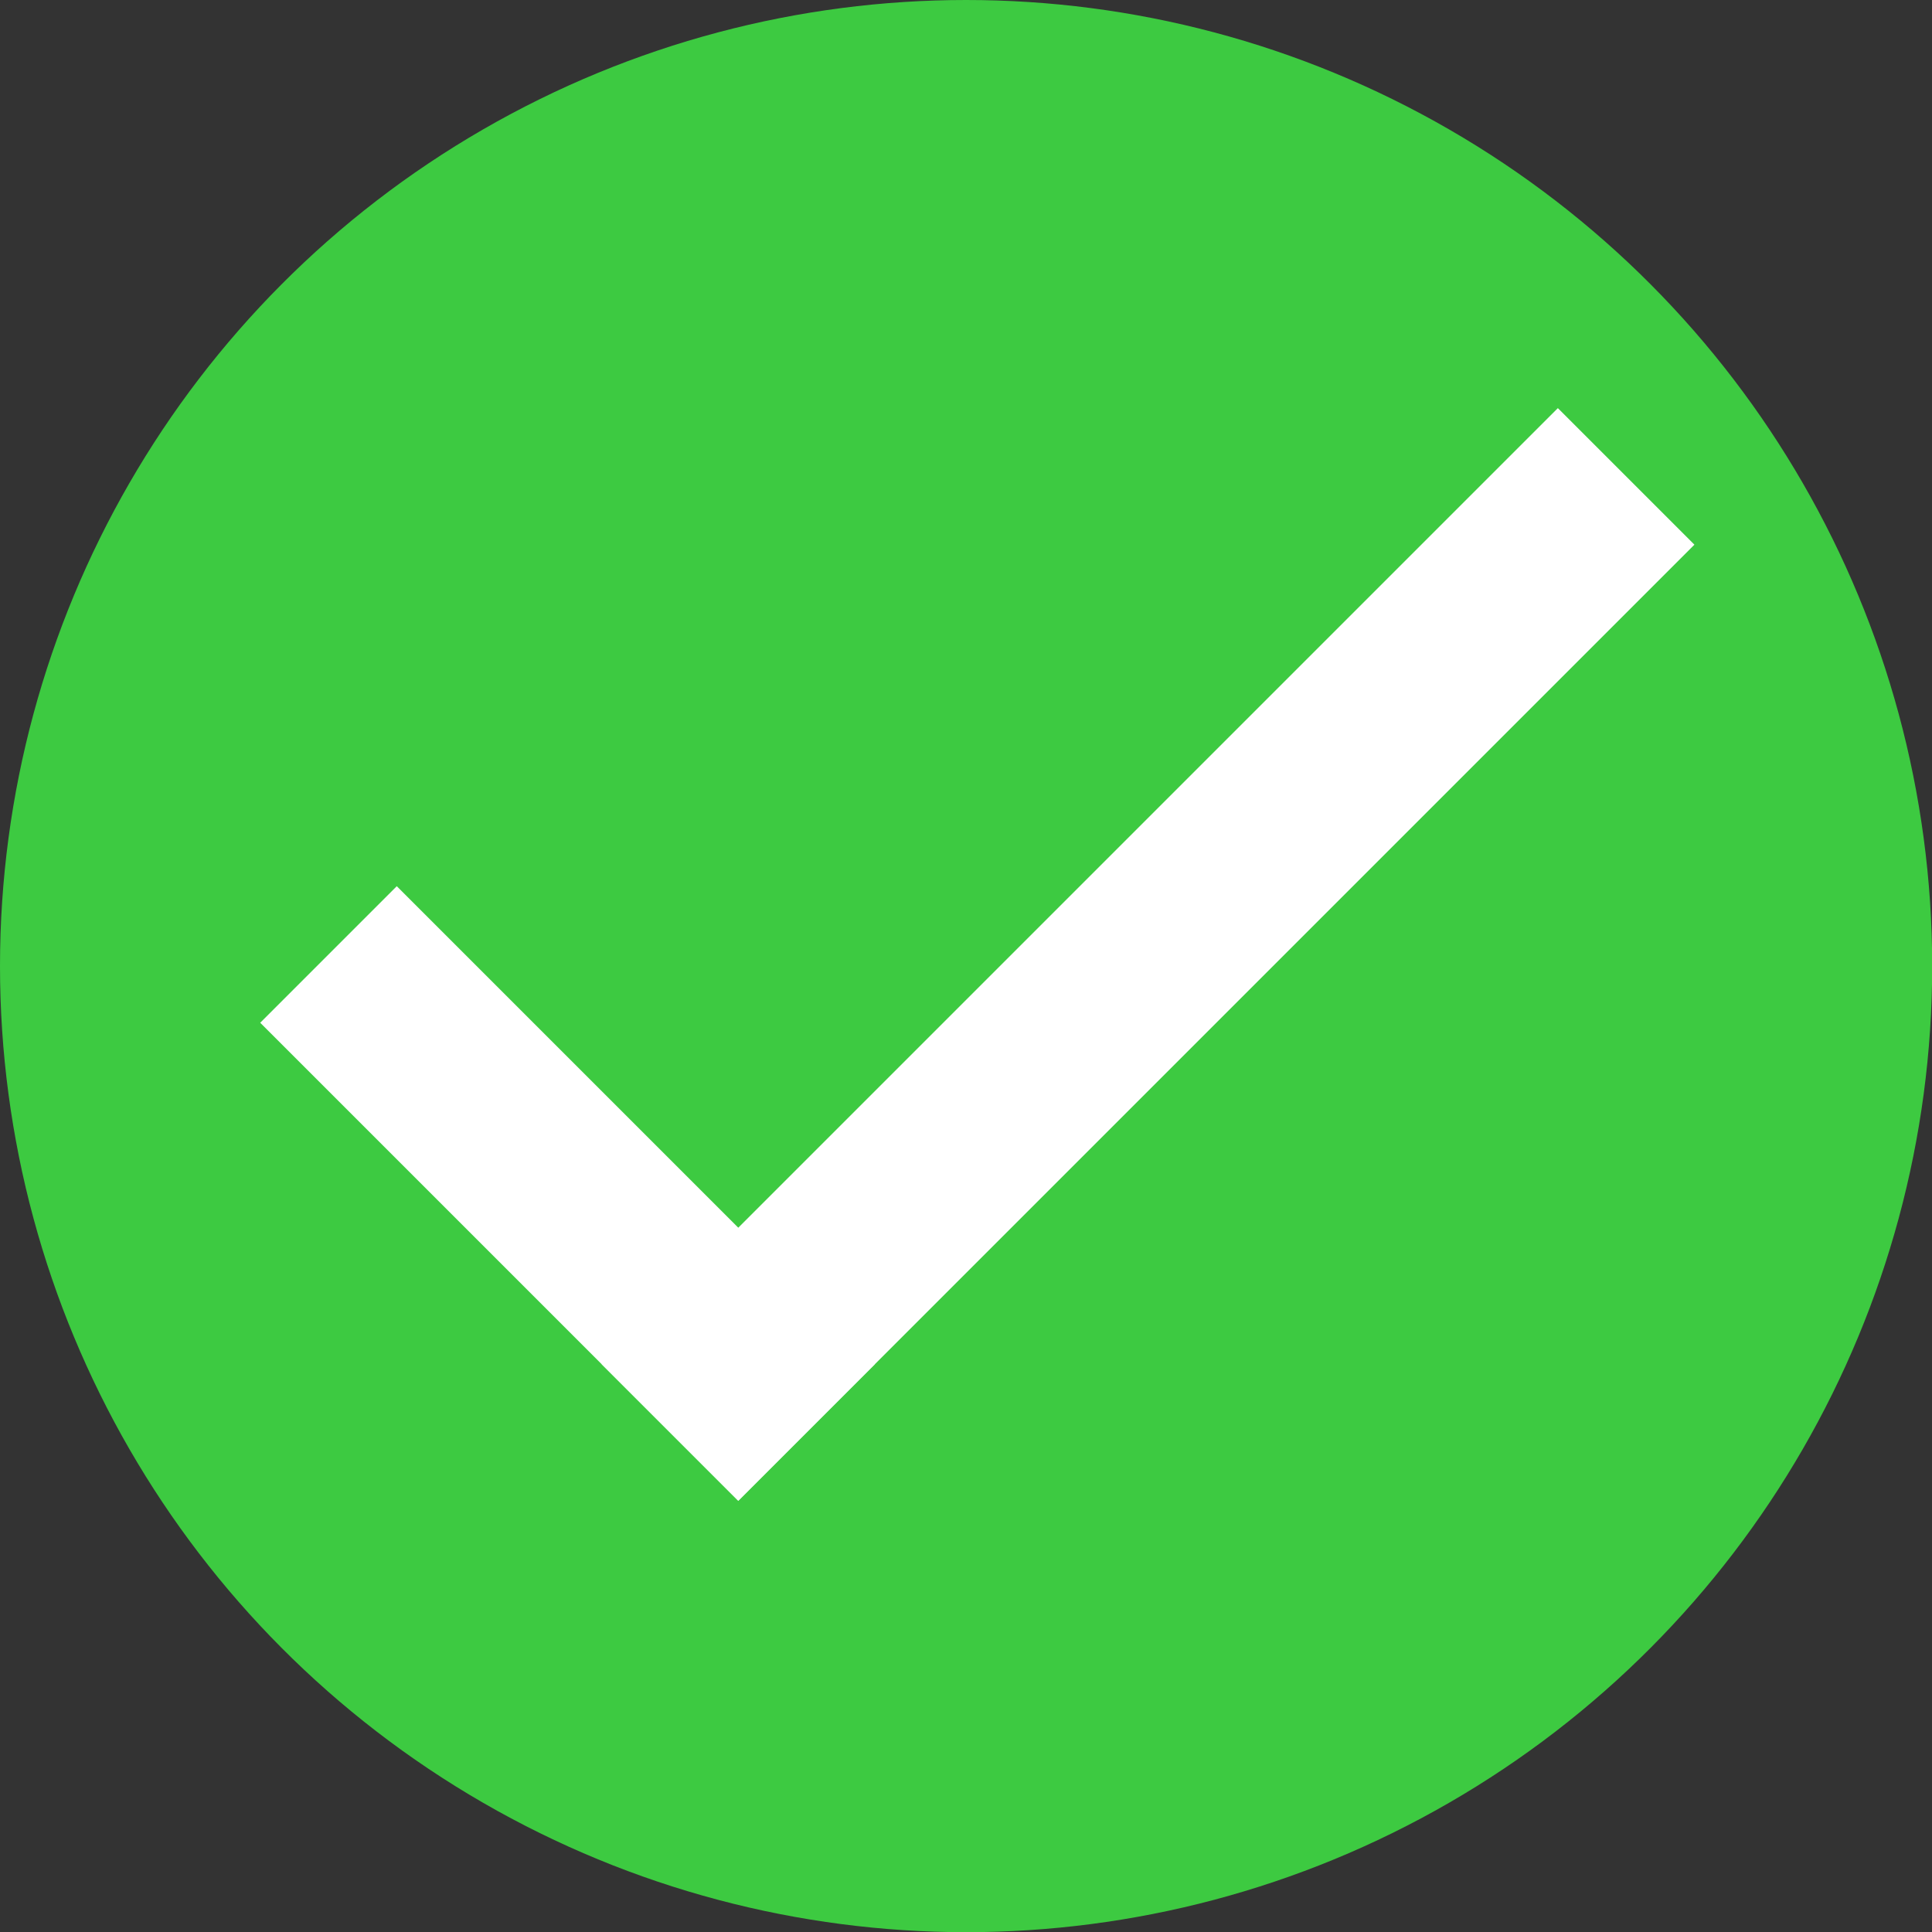 <?xml version="1.0" encoding="UTF-8" standalone="no"?>
<!-- Created with Inkscape (http://www.inkscape.org/) -->

<svg
   xmlns:dc="http://purl.org/dc/elements/1.1/"
   xmlns:cc="http://creativecommons.org/ns#"
   xmlns:rdf="http://www.w3.org/1999/02/22-rdf-syntax-ns#"
   xmlns:svg="http://www.w3.org/2000/svg"
   xmlns="http://www.w3.org/2000/svg"
   xmlns:sodipodi="http://sodipodi.sourceforge.net/DTD/sodipodi-0.dtd"
   xmlns:inkscape="http://www.inkscape.org/namespaces/inkscape"
   width="40"
   height="40"
   viewBox="0 0 10.583 10.583"
   version="1.1"
   id="svg8"
   inkscape:version="0.92.3 (2405546, 2018-03-11)"
   sodipodi:docname="tick.svg">
  <rect x="0" y="0" width="10.583" height="10.583" fill="#333333" stroke="none"/>
  <defs
     id="defs2" />
  <sodipodi:namedview
     id="base"
     pagecolor="#ffffff"
     bordercolor="#666666"
     borderopacity="1.0"
     inkscape:pageopacity="0.0"
     inkscape:pageshadow="2"
     inkscape:zoom="44.8"
     inkscape:cx="13.073809"
     inkscape:cy="20.947037"
     inkscape:document-units="px"
     inkscape:current-layer="layer1"
     showgrid="false"
     units="px"
     inkscape:window-width="1920"
     inkscape:window-height="1017"
     inkscape:window-x="-8"
     inkscape:window-y="186"
     inkscape:window-maximized="1"
     fit-margin-top="0"
     fit-margin-left="0"
     fit-margin-right="0"
     fit-margin-bottom="0" />
  <g
     inkscape:label="Layer 1"
     inkscape:groupmode="layer"
     id="layer1"
     transform="translate(2.646,-289.062)">
    <circle
       style="fill:#3dca41;fill-opacity:1;stroke:none;stroke-width:0.53;stroke-opacity:1"
       id="path815"
       cx="2.646"
       cy="294.354"
       r="5.292" />
    <g
       id="g851"
       transform="matrix(1.414,1.414,-1.414,1.414,416.458,-125.452)">
      <rect
         y="292.546"
         x="2.185"
         height="3.704"
         width="0.529"
         id="rect817"
         style="fill:#ffffff;fill-opacity:1;stroke:none;stroke-width:0.503;stroke-opacity:1" />
      <rect
         transform="rotate(90)"
         y="-2.714"
         x="295.721"
         height="1.852"
         width="0.529"
         id="rect817-0"
         style="fill:#ffffff;fill-opacity:1;stroke:none;stroke-width:0.356;stroke-opacity:1" />
    </g>
  </g>
</svg>
